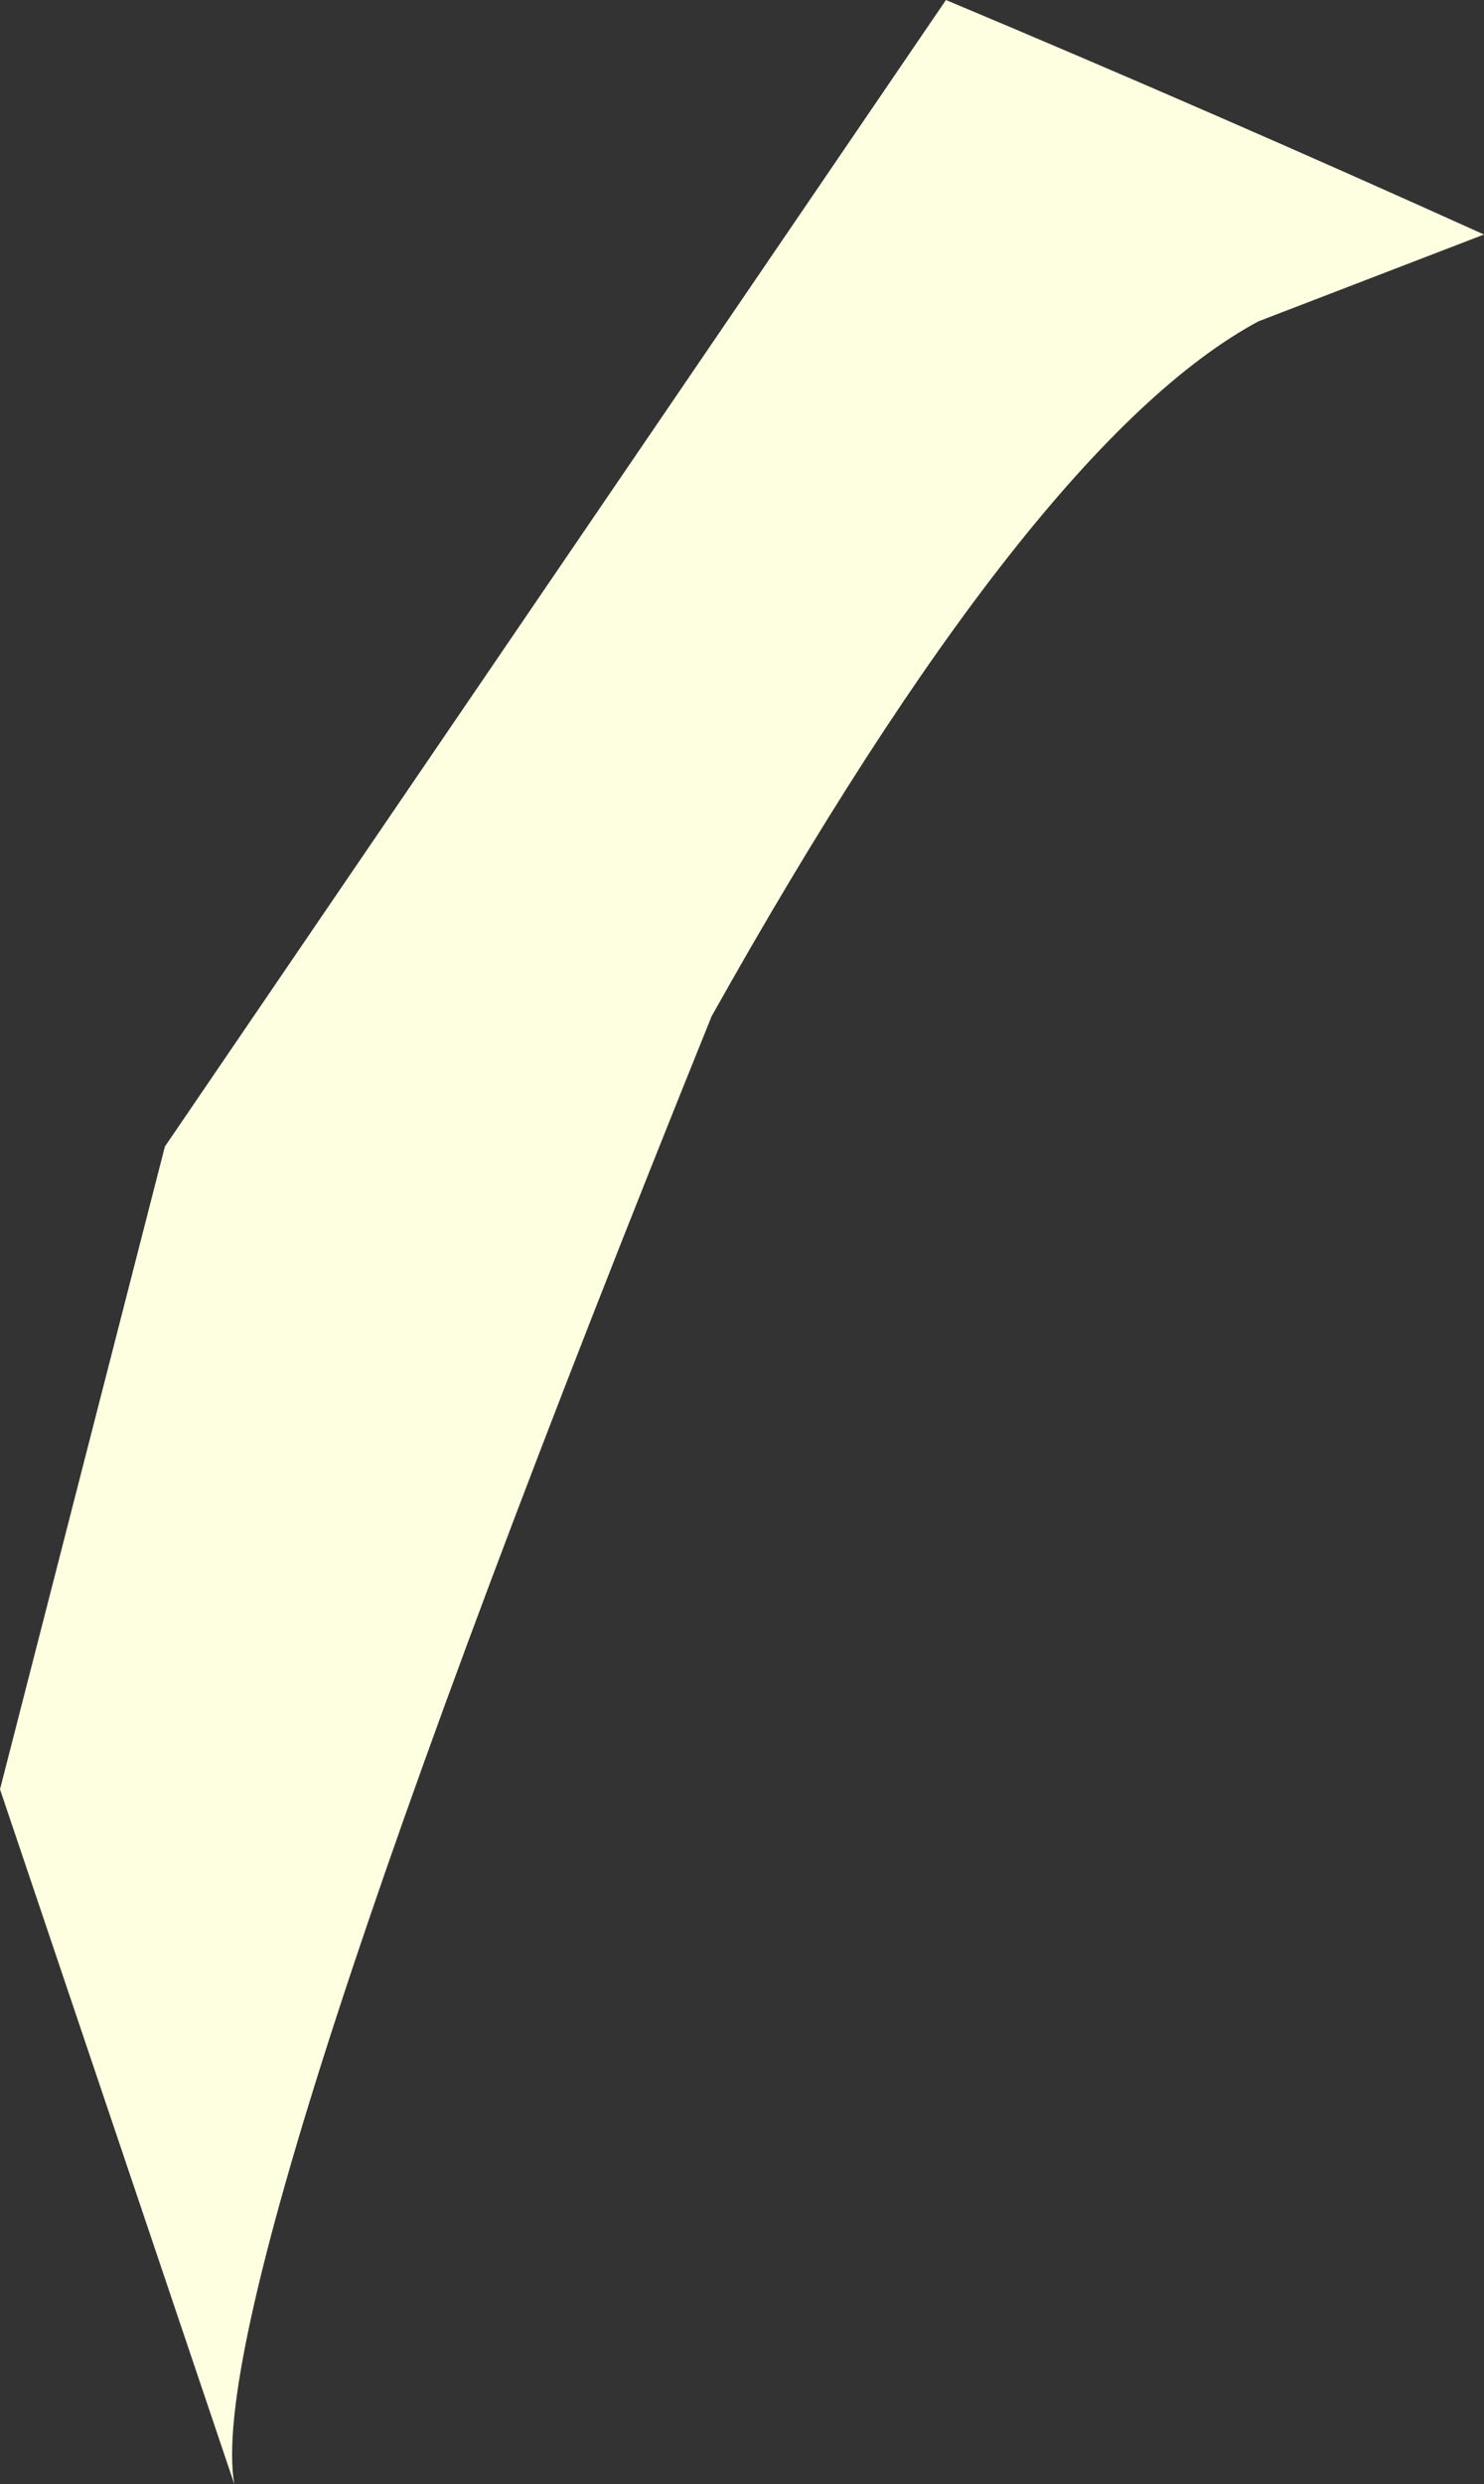 <?xml version="1.0" encoding="UTF-8" standalone="no"?>
<svg xmlns:xlink="http://www.w3.org/1999/xlink" height="14.3px" width="8.55px" xmlns="http://www.w3.org/2000/svg">
  <rect width="100%" height="100%" fill="#333333" stroke="none"/>
  <g transform="matrix(1.0, 0.0, 0.0, 1.0, 0.0, 0.0)">
    <path d="M5.45 0.0 Q7.0 0.65 8.55 1.35 L7.25 1.85 Q5.95 2.55 4.1 5.85 1.15 13.15 1.35 14.3 L0.0 10.3 0.95 6.6 5.45 0.0" fill="#fefee1" fill-rule="evenodd" stroke="none"/>
  </g>
</svg>
